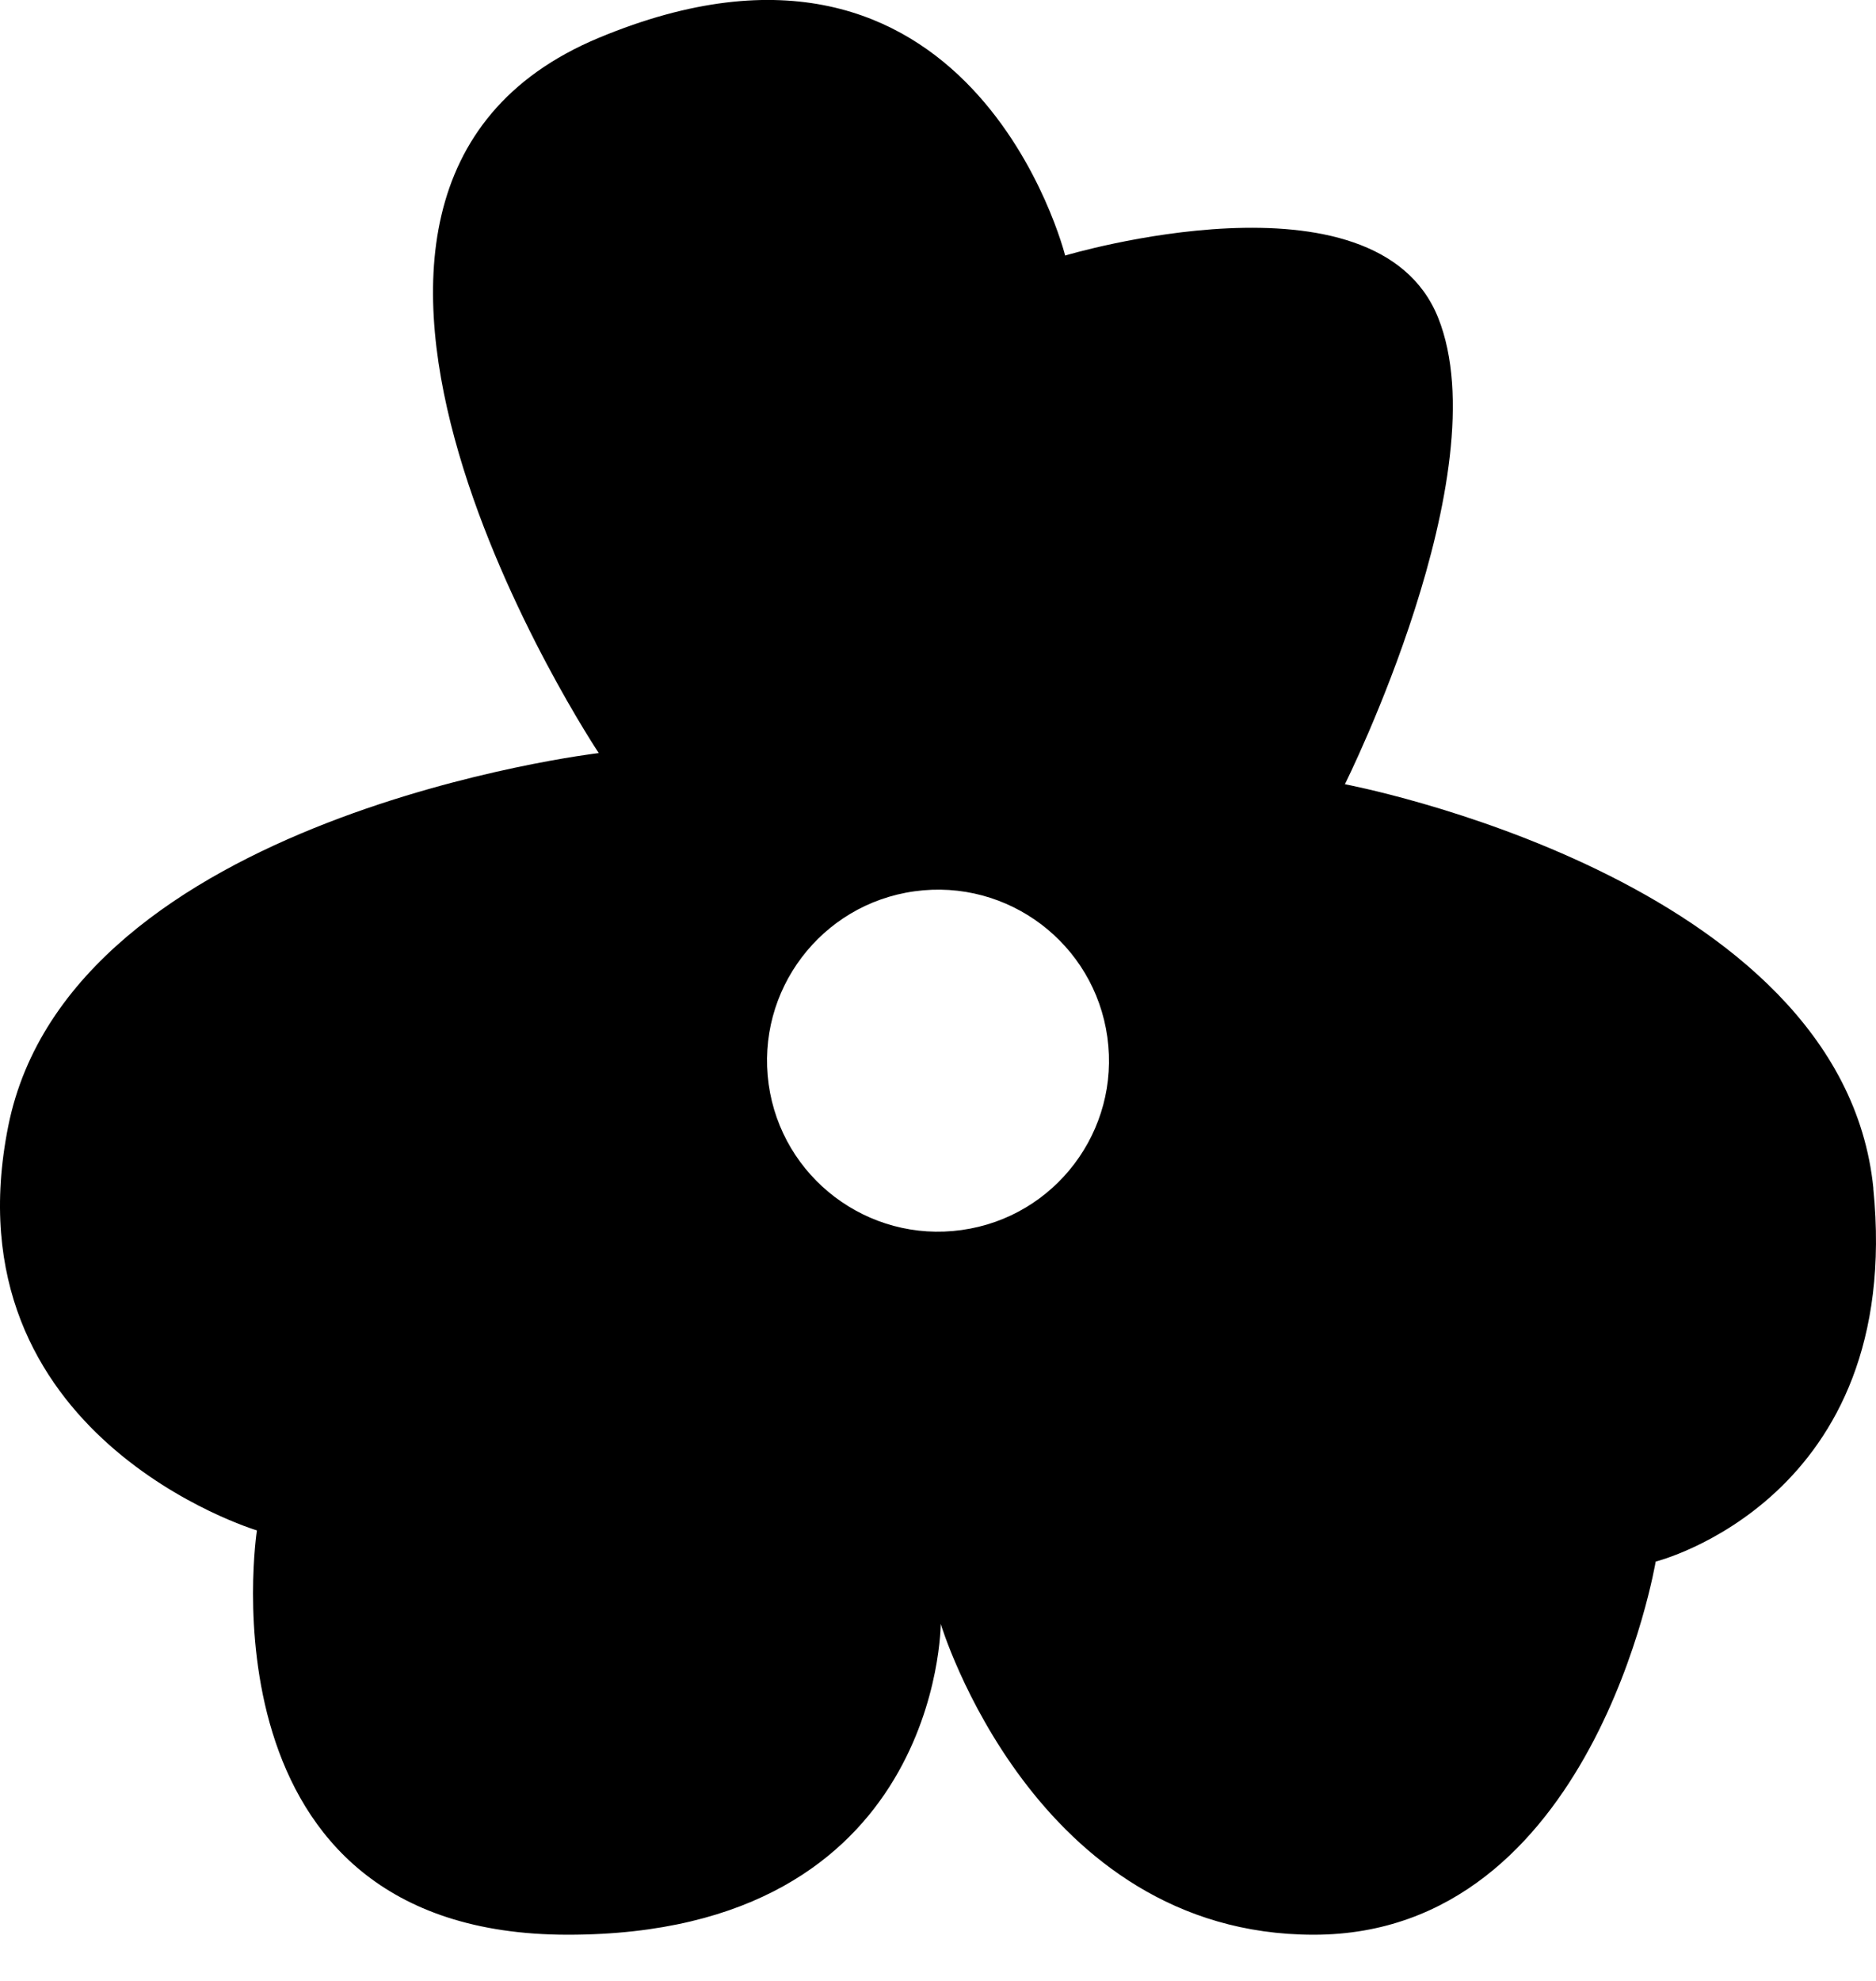 <svg width="18" height="19" viewBox="0 0 18 19" fill="none" xmlns="http://www.w3.org/2000/svg">
<g clip-path="url(#clip0_1304_4840)">
<path d="M17.975 11.399C17.677 8.417 12.904 7.522 12.904 7.522C12.904 7.522 14.395 4.539 13.799 3.048C13.202 1.556 10.22 2.451 10.22 2.451C10.22 2.451 9.325 -1.128 5.745 0.363C2.167 1.854 5.745 7.223 5.745 7.223C5.745 7.223 0.675 7.82 0.079 10.802C-0.518 13.784 2.465 14.679 2.465 14.679C2.465 14.679 1.869 18.557 5.448 18.557C9.026 18.557 9.026 15.575 9.026 15.575C9.026 15.575 9.921 18.557 12.605 18.557C15.29 18.557 15.886 14.978 15.886 14.978C15.886 14.978 18.273 14.382 17.974 11.399H17.975ZM9.226 11.798C8.329 11.923 7.5 11.296 7.375 10.399C7.251 9.502 7.877 8.673 8.774 8.549C9.671 8.424 10.5 9.05 10.625 9.948C10.75 10.845 10.123 11.674 9.226 11.798Z" fill="black"/>
</g>
<defs>
<clipPath id="clip0_1304_4840">
<rect width="18" height="18.558" fill="white"/>
</clipPath>
</defs>
</svg>
